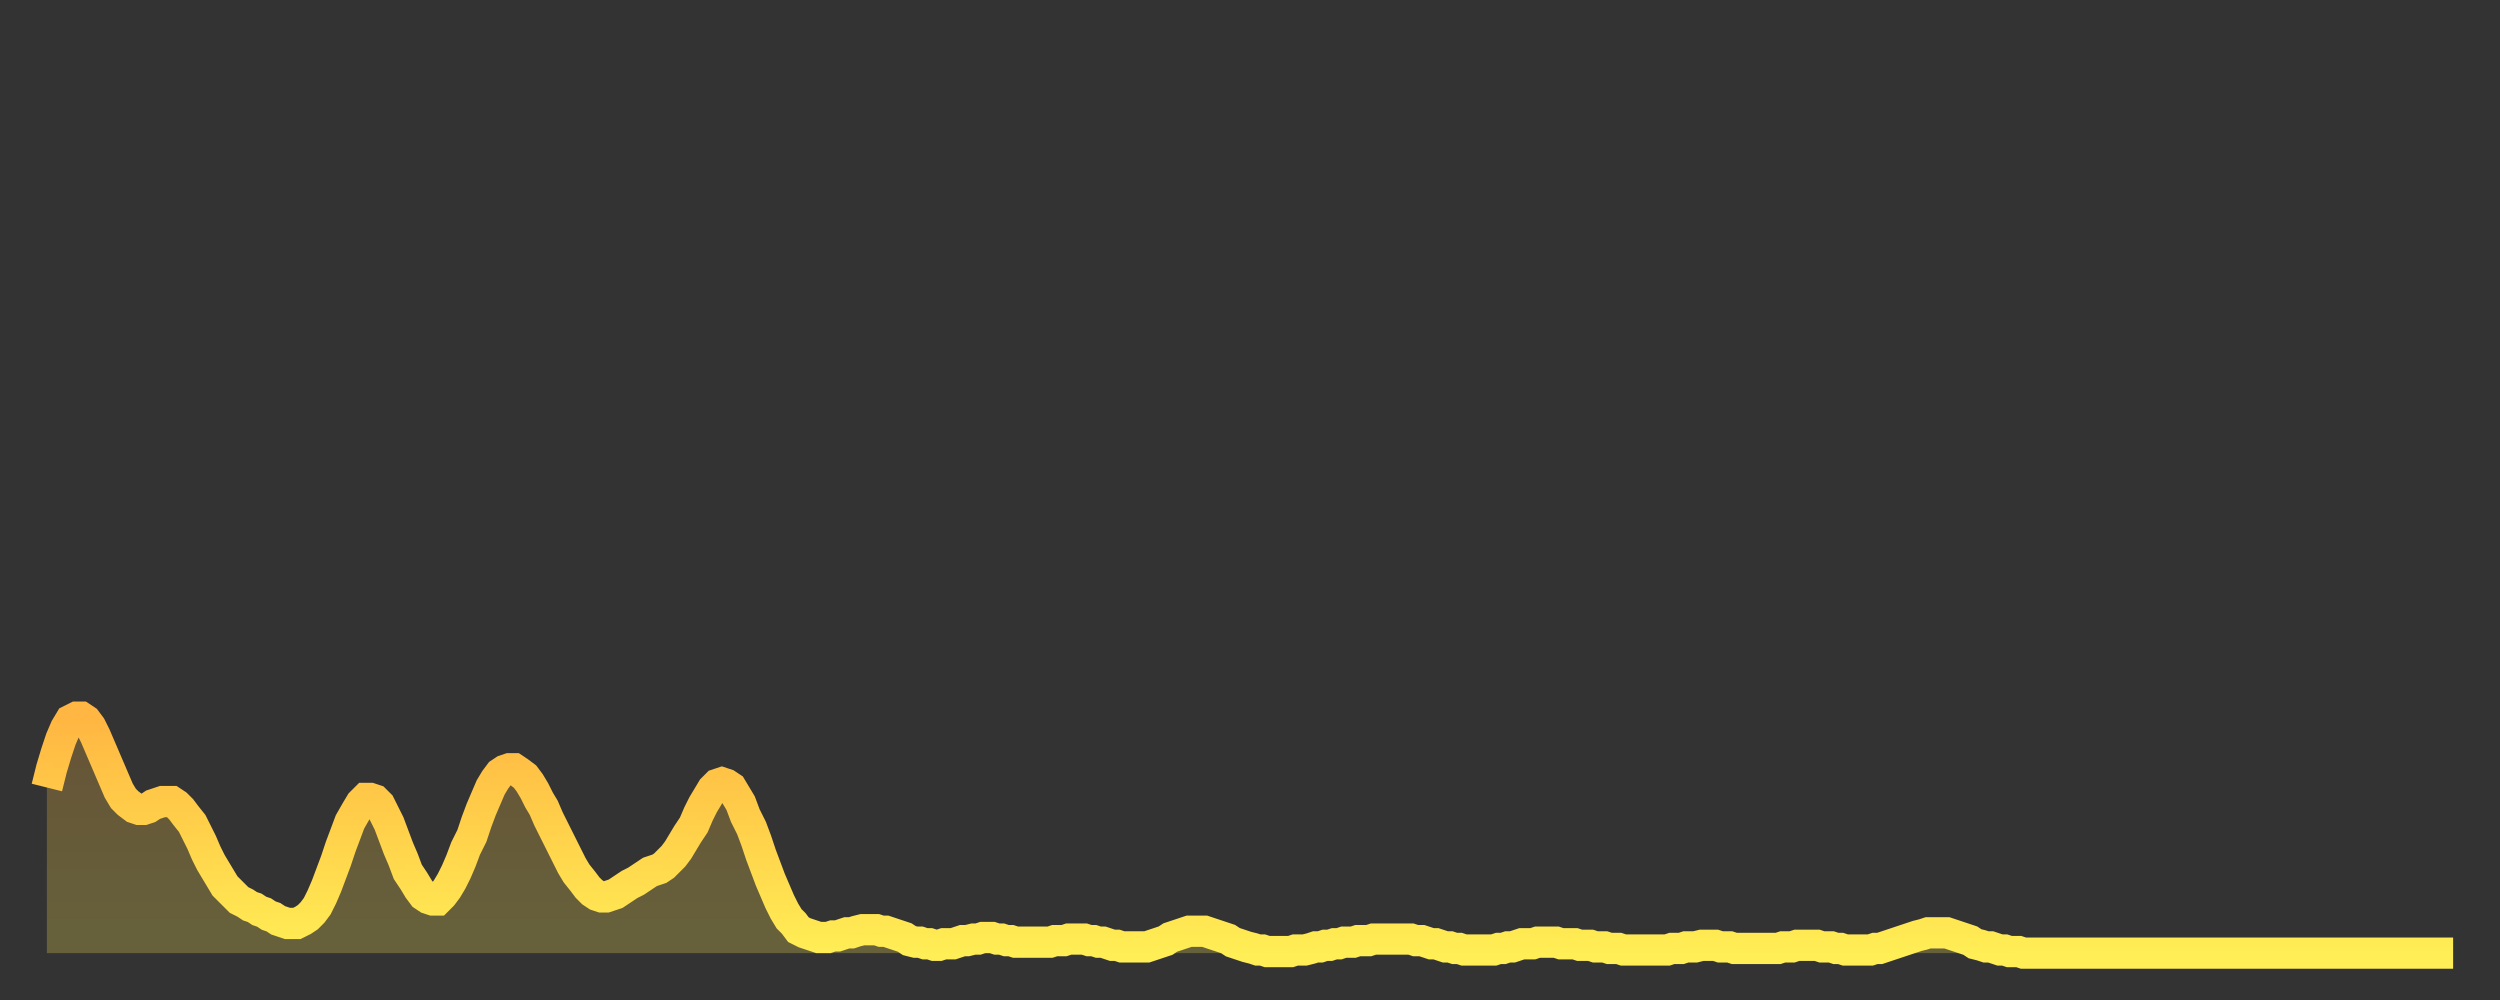 <?xml version="1.0" encoding="utf-8" ?>
<svg baseProfile="full" height="64" version="1.1" width="160" xmlns="http://www.w3.org/2000/svg" xmlns:ev="http://www.w3.org/2001/xml-events" xmlns:xlink="http://www.w3.org/1999/xlink"><rect width="100%" height="100%" fill="#333333" stroke="none"/><defs><linearGradient id="id640850" x1="0" x2="0" y1="0" y2="1"><stop offset="0%" stop-color="#ffb642" /><stop offset="50%" stop-color="#ffd24b" /><stop offset="100%" stop-color="#ffee55" /></linearGradient></defs><g transform="translate(3,3)"><g><path d="M 0.0 47.4 0.3 46.2 0.6 45.2 0.9 44.3 1.2 43.6 1.5 43.1 1.9 42.9 2.2 42.9 2.5 43.1 2.8 43.5 3.1 44.1 3.4 44.8 3.7 45.5 4.0 46.2 4.3 46.9 4.6 47.6 4.9 48.1 5.2 48.4 5.6 48.7 5.9 48.8 6.2 48.8 6.5 48.7 6.8 48.5 7.1 48.4 7.4 48.3 7.7 48.3 8.0 48.3 8.3 48.5 8.6 48.8 8.9 49.2 9.3 49.7 9.6 50.3 9.9 50.9 10.2 51.6 10.5 52.2 10.8 52.7 11.1 53.2 11.4 53.7 11.7 54.0 12.0 54.3 12.3 54.6 12.7 54.8 13.0 55.0 13.3 55.1 13.6 55.3 13.9 55.4 14.2 55.6 14.5 55.7 14.8 55.9 15.1 56.0 15.4 56.1 15.7 56.1 16.0 56.1 16.4 55.9 16.7 55.7 17.0 55.4 17.3 55.0 17.6 54.4 17.9 53.7 18.2 52.9 18.5 52.1 18.8 51.2 19.1 50.4 19.4 49.6 19.8 48.9 20.1 48.4 20.4 48.1 20.7 48.1 21.0 48.2 21.3 48.5 21.6 49.1 21.9 49.7 22.2 50.5 22.5 51.3 22.8 52.0 23.1 52.8 23.5 53.4 23.8 53.9 24.1 54.3 24.4 54.5 24.7 54.6 25.0 54.6 25.3 54.3 25.6 53.9 25.9 53.4 26.2 52.8 26.5 52.1 26.8 51.3 27.2 50.5 27.5 49.6 27.8 48.8 28.1 48.1 28.4 47.4 28.7 46.9 29.0 46.5 29.3 46.3 29.6 46.2 29.9 46.2 30.2 46.4 30.6 46.7 30.9 47.1 31.2 47.6 31.5 48.2 31.8 48.7 32.1 49.4 32.4 50.0 32.7 50.6 33.0 51.2 33.3 51.8 33.6 52.4 33.9 52.9 34.3 53.4 34.6 53.8 34.9 54.1 35.2 54.3 35.5 54.4 35.8 54.4 36.1 54.3 36.4 54.2 36.7 54.0 37.0 53.8 37.3 53.6 37.7 53.4 38.0 53.2 38.3 53.0 38.6 52.8 38.9 52.7 39.2 52.6 39.5 52.4 39.8 52.1 40.1 51.8 40.4 51.4 40.7 50.9 41.0 50.4 41.4 49.8 41.7 49.1 42.0 48.5 42.3 48.0 42.6 47.5 42.9 47.2 43.2 47.1 43.5 47.2 43.8 47.4 44.1 47.9 44.4 48.4 44.7 49.2 45.1 50.0 45.4 50.8 45.7 51.7 46.0 52.5 46.3 53.3 46.6 54.0 46.9 54.7 47.2 55.3 47.5 55.8 47.8 56.1 48.1 56.5 48.5 56.7 48.8 56.8 49.1 56.9 49.4 57.0 49.7 57.0 50.0 57.0 50.3 56.9 50.6 56.9 50.9 56.8 51.2 56.7 51.5 56.7 51.8 56.6 52.2 56.5 52.5 56.5 52.8 56.5 53.1 56.5 53.4 56.6 53.7 56.6 54.0 56.7 54.3 56.8 54.6 56.9 54.9 57.0 55.2 57.2 55.6 57.3 55.9 57.3 56.2 57.4 56.5 57.4 56.8 57.5 57.1 57.5 57.4 57.4 57.7 57.4 58.0 57.4 58.3 57.3 58.6 57.2 58.9 57.2 59.3 57.1 59.6 57.1 59.9 57.0 60.2 57.0 60.5 57.0 60.8 57.1 61.1 57.1 61.4 57.2 61.7 57.2 62.0 57.3 62.3 57.3 62.6 57.3 63.0 57.3 63.3 57.3 63.6 57.3 63.9 57.3 64.2 57.3 64.5 57.2 64.8 57.2 65.1 57.2 65.4 57.1 65.7 57.1 66.0 57.1 66.4 57.1 66.7 57.2 67.0 57.2 67.3 57.3 67.6 57.3 67.9 57.4 68.2 57.5 68.5 57.5 68.8 57.6 69.1 57.6 69.4 57.6 69.7 57.6 70.1 57.6 70.4 57.6 70.7 57.5 71.0 57.4 71.3 57.3 71.6 57.2 71.9 57.0 72.2 56.9 72.5 56.8 72.8 56.7 73.1 56.6 73.5 56.6 73.8 56.6 74.1 56.6 74.4 56.7 74.7 56.8 75.0 56.9 75.3 57.0 75.6 57.1 75.9 57.3 76.2 57.4 76.5 57.5 76.8 57.6 77.2 57.7 77.5 57.8 77.8 57.8 78.1 57.9 78.4 57.9 78.7 57.9 79.0 57.9 79.3 57.9 79.6 57.9 79.9 57.8 80.2 57.8 80.5 57.8 80.9 57.7 81.2 57.6 81.5 57.6 81.8 57.5 82.1 57.5 82.4 57.4 82.7 57.4 83.0 57.3 83.3 57.3 83.6 57.3 83.9 57.2 84.3 57.2 84.6 57.2 84.9 57.1 85.2 57.1 85.5 57.1 85.8 57.1 86.1 57.1 86.4 57.1 86.7 57.1 87.0 57.1 87.3 57.1 87.6 57.2 88.0 57.2 88.3 57.3 88.6 57.4 88.9 57.4 89.2 57.5 89.5 57.6 89.8 57.6 90.1 57.7 90.4 57.7 90.7 57.8 91.0 57.8 91.4 57.8 91.7 57.8 92.0 57.8 92.3 57.8 92.6 57.8 92.9 57.7 93.2 57.7 93.5 57.6 93.8 57.6 94.1 57.5 94.4 57.4 94.7 57.4 95.1 57.4 95.4 57.3 95.7 57.3 96.0 57.3 96.3 57.3 96.6 57.3 96.9 57.4 97.2 57.4 97.5 57.4 97.8 57.4 98.1 57.5 98.4 57.5 98.8 57.5 99.1 57.6 99.4 57.6 99.7 57.6 100.0 57.7 100.3 57.7 100.6 57.7 100.9 57.8 101.2 57.8 101.5 57.8 101.8 57.8 102.2 57.8 102.5 57.8 102.8 57.8 103.1 57.8 103.4 57.8 103.7 57.8 104.0 57.7 104.3 57.7 104.6 57.7 104.9 57.6 105.2 57.6 105.5 57.6 105.9 57.5 106.2 57.5 106.5 57.5 106.8 57.5 107.1 57.6 107.4 57.6 107.7 57.6 108.0 57.7 108.3 57.7 108.6 57.7 108.9 57.7 109.3 57.7 109.6 57.7 109.9 57.7 110.2 57.7 110.5 57.7 110.8 57.7 111.1 57.6 111.4 57.6 111.7 57.6 112.0 57.5 112.3 57.5 112.6 57.5 113.0 57.5 113.3 57.5 113.6 57.6 113.9 57.6 114.2 57.6 114.5 57.7 114.8 57.7 115.1 57.8 115.4 57.8 115.7 57.8 116.0 57.8 116.3 57.8 116.7 57.8 117.0 57.7 117.3 57.7 117.6 57.6 117.9 57.5 118.2 57.4 118.5 57.3 118.8 57.2 119.1 57.1 119.4 57.0 119.7 56.9 120.1 56.8 120.4 56.7 120.7 56.7 121.0 56.7 121.3 56.7 121.6 56.7 121.9 56.8 122.2 56.9 122.5 57.0 122.8 57.1 123.1 57.2 123.4 57.4 123.8 57.5 124.1 57.6 124.4 57.6 124.7 57.7 125.0 57.8 125.3 57.8 125.6 57.9 125.9 57.9 126.2 57.9 126.5 58.0 126.8 58.0 127.2 58.0 127.5 58.0 127.8 58.0 128.1 58.0 128.4 58.0 128.7 58.0 129.0 58.0 129.3 58.0 129.6 58.0 129.9 58.0 130.2 58.0 130.5 58.0 130.9 58.0 131.2 58.0 131.5 58.0 131.8 58.0 132.1 58.0 132.4 58.0 132.7 58.0 133.0 58.0 133.3 58.0 133.6 58.0 133.9 58.0 134.2 58.0 134.6 58.0 134.9 58.0 135.2 58.0 135.5 58.0 135.8 58.0 136.1 58.0 136.4 58.0 136.7 58.0 137.0 58.0 137.3 58.0 137.6 58.0 138.0 58.0 138.3 58.0 138.6 58.0 138.9 58.0 139.2 58.0 139.5 58.0 139.8 58.0 140.1 58.0 140.4 58.0 140.7 58.0 141.0 58.0 141.3 58.0 141.7 58.0 142.0 58.0 142.3 58.0 142.6 58.0 142.9 58.0 143.2 58.0 143.5 58.0 143.8 58.0 144.1 58.0 144.4 58.0 144.7 58.0 145.1 58.0 145.4 58.0 145.7 58.0 146.0 58.0 146.3 58.0 146.6 58.0 146.9 58.0 147.2 58.0 147.5 58.0 147.8 58.0 148.1 58.0 148.4 58.0 148.8 58.0 149.1 58.0 149.4 58.0 149.7 58.0 150.0 58.0 150.3 58.0 150.6 58.0 150.9 58.0 151.2 58.0 151.5 58.0 151.8 58.0 152.1 58.0 152.5 58.0 152.8 58.0 153.1 58.0 153.4 58.0 153.7 58.0 154.0 58.0" fill="none" id="graph-curve" opacity="1" stroke="url(#id640850)" stroke-width="2" /><path d="M 0 58 L 0.0 47.4 0.3 46.2 0.6 45.2 0.9 44.3 1.2 43.6 1.5 43.1 1.9 42.9 2.2 42.9 2.5 43.1 2.8 43.5 3.1 44.1 3.4 44.8 3.7 45.5 4.0 46.2 4.3 46.9 4.6 47.6 4.9 48.1 5.2 48.4 5.6 48.7 5.9 48.8 6.2 48.8 6.5 48.7 6.8 48.5 7.1 48.4 7.4 48.3 7.7 48.3 8.0 48.3 8.3 48.5 8.6 48.8 8.9 49.2 9.3 49.7 9.6 50.3 9.9 50.9 10.2 51.6 10.5 52.2 10.8 52.7 11.1 53.2 11.4 53.7 11.7 54.0 12.0 54.3 12.3 54.6 12.7 54.8 13.0 55.0 13.3 55.1 13.6 55.3 13.9 55.4 14.2 55.6 14.5 55.7 14.8 55.9 15.1 56.0 15.4 56.1 15.7 56.1 16.0 56.1 16.4 55.9 16.7 55.7 17.0 55.4 17.3 55.0 17.6 54.4 17.9 53.7 18.2 52.9 18.5 52.1 18.8 51.2 19.1 50.4 19.4 49.6 19.8 48.9 20.1 48.4 20.4 48.1 20.7 48.1 21.0 48.2 21.3 48.5 21.6 49.1 21.9 49.7 22.2 50.5 22.5 51.3 22.8 52.0 23.1 52.8 23.5 53.4 23.8 53.9 24.1 54.3 24.4 54.5 24.7 54.6 25.0 54.6 25.3 54.3 25.6 53.9 25.9 53.4 26.2 52.8 26.5 52.1 26.8 51.3 27.2 50.5 27.5 49.6 27.8 48.8 28.1 48.1 28.4 47.4 28.7 46.9 29.0 46.5 29.3 46.3 29.6 46.2 29.9 46.2 30.2 46.4 30.6 46.7 30.9 47.1 31.2 47.6 31.5 48.2 31.8 48.7 32.1 49.4 32.4 50.0 32.7 50.6 33.0 51.2 33.3 51.8 33.6 52.4 33.9 52.9 34.3 53.4 34.6 53.8 34.9 54.1 35.2 54.3 35.5 54.4 35.8 54.4 36.1 54.3 36.4 54.2 36.7 54.0 37.0 53.8 37.3 53.6 37.7 53.4 38.0 53.2 38.3 53.0 38.6 52.8 38.9 52.7 39.2 52.6 39.5 52.4 39.8 52.1 40.1 51.8 40.4 51.4 40.7 50.9 41.0 50.4 41.4 49.8 41.7 49.1 42.0 48.5 42.3 48.0 42.6 47.5 42.9 47.2 43.2 47.1 43.5 47.2 43.8 47.4 44.1 47.9 44.4 48.4 44.7 49.2 45.1 50.0 45.4 50.8 45.7 51.7 46.0 52.5 46.3 53.3 46.6 54.0 46.9 54.7 47.2 55.3 47.5 55.8 47.8 56.1 48.1 56.5 48.5 56.7 48.8 56.8 49.1 56.9 49.4 57.0 49.7 57.0 50.0 57.0 50.3 56.9 50.6 56.9 50.9 56.8 51.2 56.7 51.5 56.7 51.8 56.6 52.2 56.5 52.5 56.5 52.8 56.5 53.1 56.5 53.4 56.6 53.7 56.6 54.0 56.7 54.3 56.8 54.6 56.9 54.9 57.0 55.2 57.2 55.6 57.3 55.9 57.3 56.2 57.4 56.5 57.4 56.8 57.5 57.1 57.5 57.4 57.4 57.7 57.4 58.0 57.4 58.3 57.3 58.6 57.2 58.9 57.2 59.3 57.1 59.6 57.1 59.9 57.0 60.2 57.0 60.5 57.0 60.8 57.1 61.1 57.1 61.4 57.2 61.7 57.2 62.0 57.3 62.3 57.3 62.6 57.3 63.0 57.3 63.3 57.3 63.6 57.3 63.9 57.3 64.2 57.3 64.5 57.2 64.8 57.2 65.1 57.2 65.4 57.1 65.7 57.1 66.0 57.1 66.4 57.1 66.7 57.2 67.0 57.2 67.3 57.3 67.6 57.3 67.9 57.4 68.2 57.5 68.5 57.5 68.8 57.6 69.1 57.6 69.4 57.6 69.7 57.6 70.1 57.6 70.4 57.6 70.7 57.5 71.0 57.4 71.3 57.3 71.6 57.2 71.9 57.0 72.2 56.9 72.5 56.8 72.8 56.7 73.1 56.6 73.5 56.6 73.8 56.6 74.1 56.6 74.4 56.7 74.7 56.8 75.0 56.9 75.3 57.0 75.6 57.1 75.9 57.3 76.2 57.4 76.5 57.5 76.8 57.6 77.2 57.7 77.5 57.8 77.8 57.8 78.1 57.9 78.4 57.9 78.7 57.9 79.0 57.9 79.3 57.9 79.6 57.9 79.9 57.8 80.2 57.8 80.5 57.8 80.9 57.7 81.2 57.6 81.5 57.6 81.8 57.5 82.1 57.5 82.4 57.4 82.7 57.4 83.0 57.3 83.3 57.3 83.6 57.3 83.9 57.2 84.3 57.2 84.6 57.2 84.9 57.1 85.2 57.1 85.5 57.1 85.8 57.1 86.1 57.1 86.4 57.1 86.7 57.1 87.0 57.1 87.3 57.1 87.6 57.2 88.0 57.2 88.3 57.3 88.6 57.4 88.9 57.4 89.2 57.5 89.5 57.6 89.8 57.6 90.1 57.7 90.4 57.7 90.7 57.8 91.0 57.8 91.4 57.8 91.7 57.8 92.0 57.8 92.3 57.8 92.6 57.8 92.9 57.7 93.2 57.7 93.5 57.6 93.8 57.6 94.1 57.5 94.4 57.4 94.7 57.4 95.1 57.4 95.4 57.3 95.7 57.3 96.0 57.3 96.3 57.3 96.6 57.3 96.9 57.4 97.2 57.4 97.5 57.4 97.8 57.4 98.1 57.5 98.4 57.5 98.8 57.5 99.1 57.6 99.4 57.6 99.7 57.6 100.0 57.7 100.3 57.7 100.6 57.7 100.9 57.8 101.2 57.8 101.5 57.8 101.8 57.8 102.2 57.8 102.5 57.8 102.8 57.8 103.1 57.8 103.4 57.8 103.7 57.8 104.0 57.7 104.3 57.7 104.6 57.7 104.9 57.6 105.2 57.6 105.5 57.6 105.9 57.5 106.2 57.5 106.5 57.5 106.8 57.5 107.1 57.6 107.4 57.6 107.7 57.6 108.0 57.7 108.3 57.7 108.6 57.7 108.9 57.7 109.3 57.7 109.6 57.7 109.9 57.7 110.2 57.7 110.5 57.7 110.8 57.7 111.1 57.6 111.4 57.6 111.7 57.6 112.0 57.5 112.3 57.5 112.6 57.5 113.0 57.5 113.3 57.5 113.6 57.6 113.9 57.6 114.2 57.6 114.5 57.7 114.8 57.7 115.1 57.8 115.4 57.8 115.7 57.8 116.0 57.8 116.3 57.8 116.7 57.8 117.0 57.7 117.3 57.7 117.6 57.6 117.9 57.5 118.2 57.4 118.5 57.3 118.8 57.2 119.1 57.1 119.4 57.0 119.7 56.9 120.1 56.8 120.4 56.7 120.7 56.7 121.0 56.7 121.3 56.7 121.6 56.7 121.9 56.8 122.2 56.9 122.5 57.0 122.8 57.1 123.1 57.2 123.4 57.4 123.8 57.5 124.1 57.6 124.4 57.6 124.7 57.7 125.0 57.8 125.3 57.8 125.6 57.9 125.9 57.9 126.2 57.9 126.5 58.0 126.8 58.0 127.2 58.0 127.5 58.0 127.8 58.0 128.1 58.0 128.4 58.0 128.7 58.0 129.0 58.0 129.3 58.0 129.6 58.0 129.9 58.0 130.2 58.0 130.5 58.0 130.9 58.0 131.2 58.0 131.5 58.0 131.8 58.0 132.1 58.0 132.4 58.0 132.7 58.0 133.0 58.0 133.3 58.0 133.6 58.0 133.9 58.0 134.2 58.0 134.6 58.0 134.9 58.0 135.2 58.0 135.5 58.0 135.8 58.0 136.1 58.0 136.4 58.0 136.7 58.0 137.0 58.0 137.3 58.0 137.6 58.0 138.0 58.0 138.3 58.0 138.6 58.0 138.9 58.0 139.2 58.0 139.5 58.0 139.8 58.0 140.1 58.0 140.4 58.0 140.7 58.0 141.0 58.0 141.3 58.0 141.7 58.0 142.0 58.0 142.3 58.0 142.6 58.0 142.9 58.0 143.2 58.0 143.5 58.0 143.8 58.0 144.1 58.0 144.4 58.0 144.7 58.0 145.1 58.0 145.4 58.0 145.7 58.0 146.0 58.0 146.3 58.0 146.6 58.0 146.9 58.0 147.2 58.0 147.5 58.0 147.8 58.0 148.1 58.0 148.4 58.0 148.8 58.0 149.1 58.0 149.4 58.0 149.7 58.0 150.0 58.0 150.3 58.0 150.6 58.0 150.9 58.0 151.2 58.0 151.5 58.0 151.8 58.0 152.1 58.0 152.5 58.0 152.8 58.0 153.1 58.0 153.4 58.0 153.7 58.0 154.0 58.0 154 58" fill="url(#id640850)" fill-opacity=".25" id="graph-shadow" /></g></g></svg>